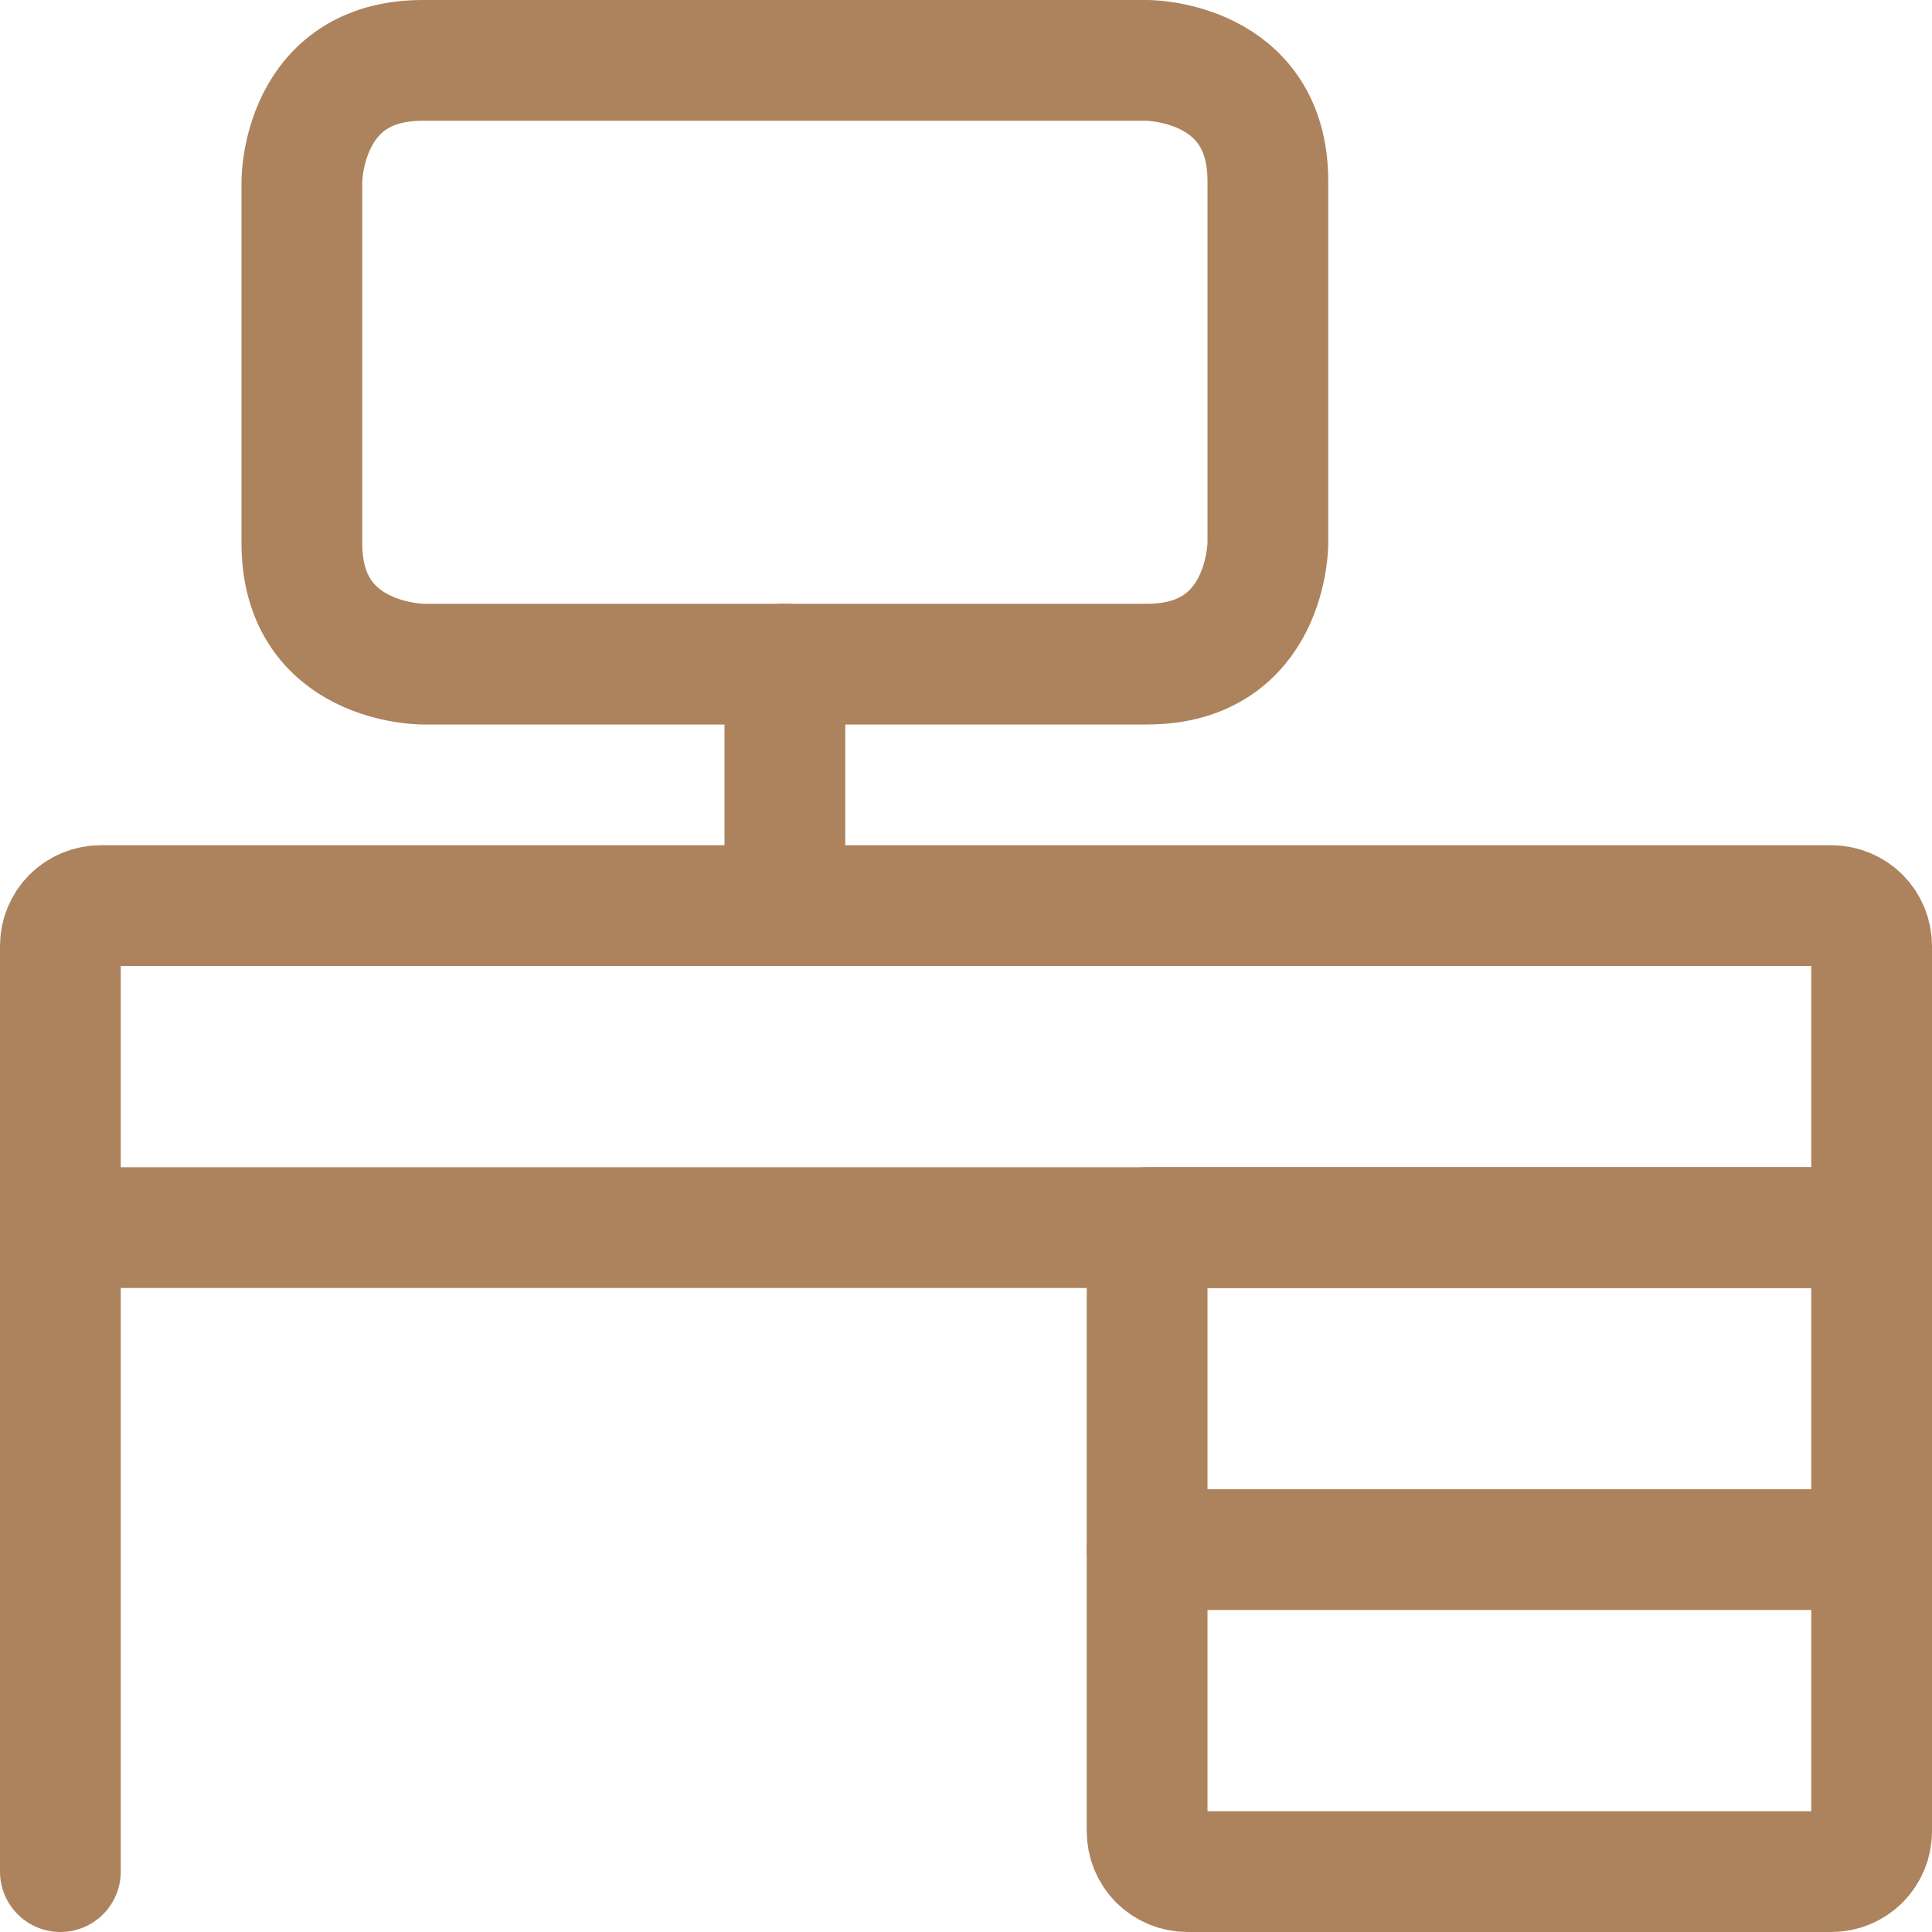 <?xml version="1.0" encoding="UTF-8"?> <svg xmlns="http://www.w3.org/2000/svg" width="24" height="24" viewBox="0 0 24 24" fill="none"><g clip-path="url(#clip0_156_2863)"><path d="M0.75 23.25V15.25" stroke="#AC835D" stroke-width="1.5" stroke-linecap="round" stroke-linejoin="round"></path><path d="M14.25 15.25H23.25V22.75C23.25 22.883 23.197 23.01 23.104 23.104C23.01 23.197 22.883 23.25 22.75 23.25H14.75C14.617 23.25 14.49 23.197 14.396 23.104C14.303 23.01 14.25 22.883 14.25 22.75V15.25Z" stroke="#AC835D" stroke-width="1.5" stroke-linecap="round" stroke-linejoin="round"></path><path d="M1.25 11.25H22.75C22.883 11.25 23.01 11.303 23.104 11.396C23.197 11.49 23.25 11.617 23.25 11.75V15.25H0.75V11.75C0.75 11.617 0.803 11.49 0.896 11.396C0.99 11.303 1.117 11.25 1.25 11.25Z" stroke="#AC835D" stroke-width="1.5" stroke-linecap="round" stroke-linejoin="round"></path><path d="M14.25 19.25H23.25" stroke="#AC835D" stroke-width="1.5" stroke-linecap="round" stroke-linejoin="round"></path><path d="M5.25 0.75H14.25C14.25 0.75 15.75 0.75 15.75 2.25V6.75C15.75 6.75 15.75 8.25 14.25 8.25H5.25C5.25 8.25 3.75 8.25 3.75 6.75V2.25C3.75 2.25 3.75 0.75 5.25 0.75Z" stroke="#AC835D" stroke-width="1.5" stroke-linecap="round" stroke-linejoin="round"></path><path d="M9.75 8.25V11.25" stroke="#AC835D" stroke-width="1.5" stroke-linecap="round" stroke-linejoin="round"></path></g><defs><clipPath id="clip0_156_2863"><rect width="24" height="24" fill="white"></rect></clipPath></defs></svg> 